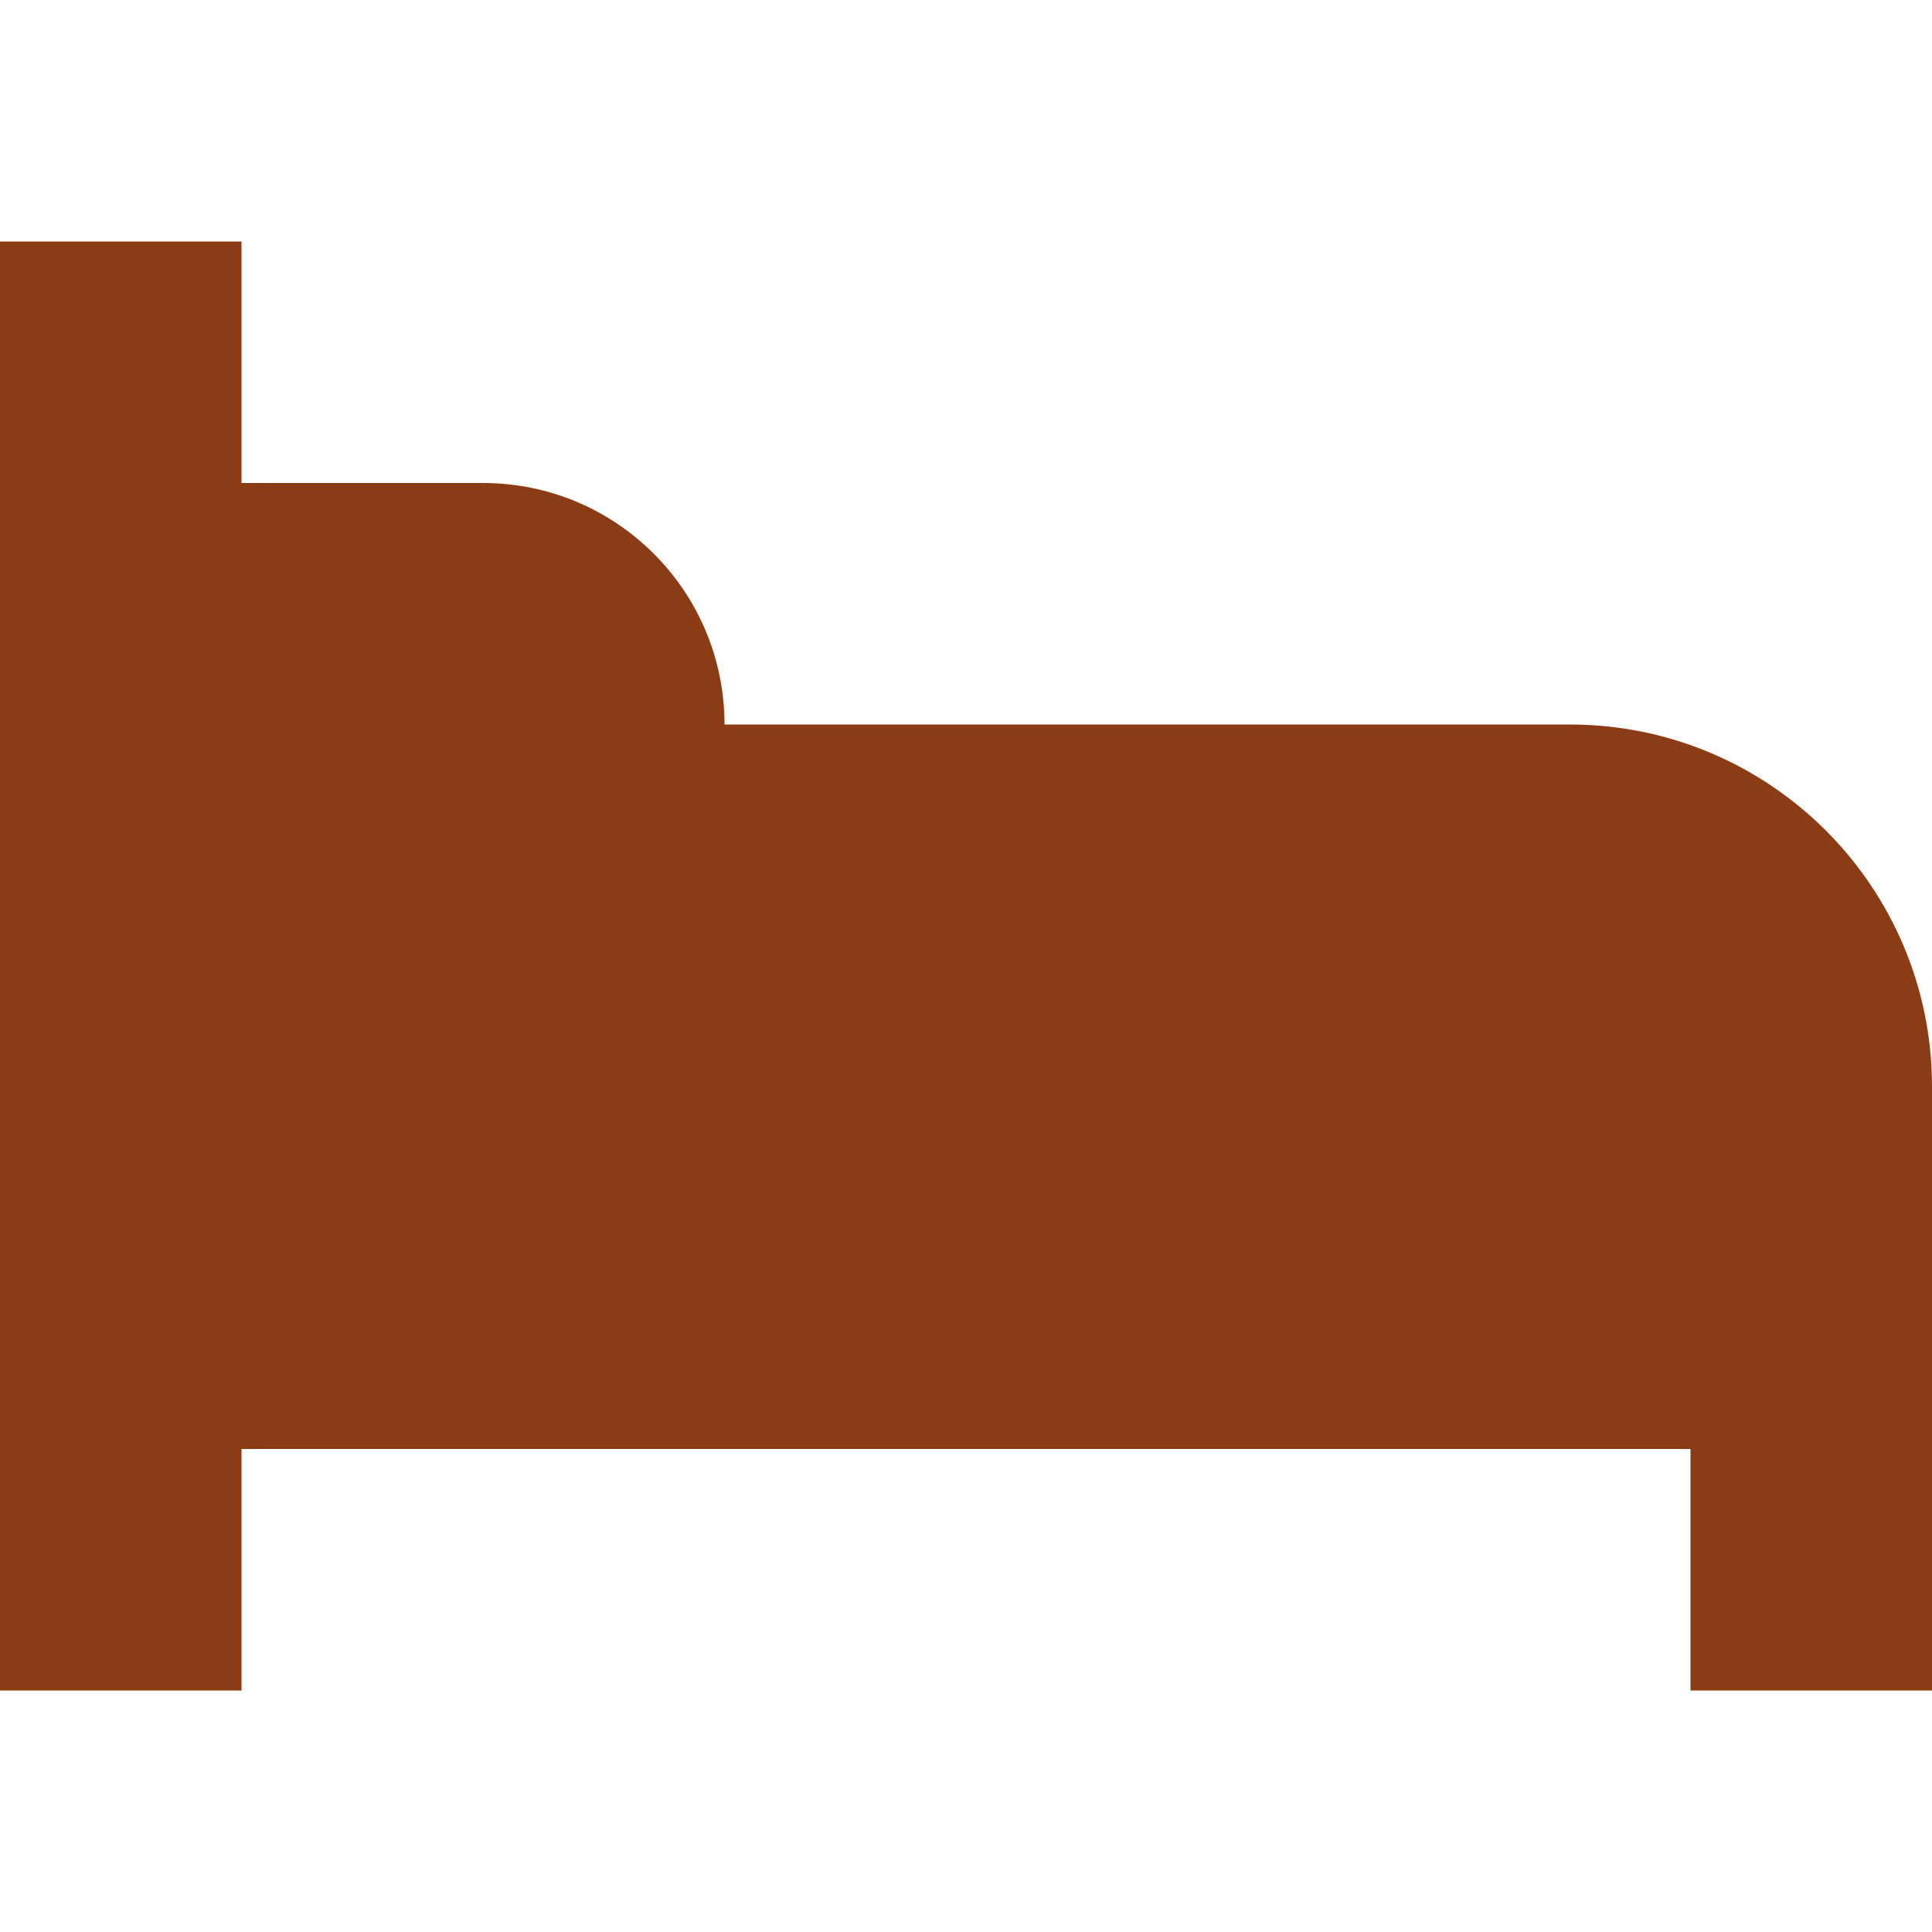 <?xml version="1.0" encoding="utf-8"?>
<svg viewBox="0 0 16 16" fill="#8c3c14" xmlns="http://www.w3.org/2000/svg">
<path d="M2 2H0V14H2V12H14V14H16V9C16 7.343 14.657 6 13 6H6C6 4.895 5.105 4 4 4H2V2Z" />
</svg>
